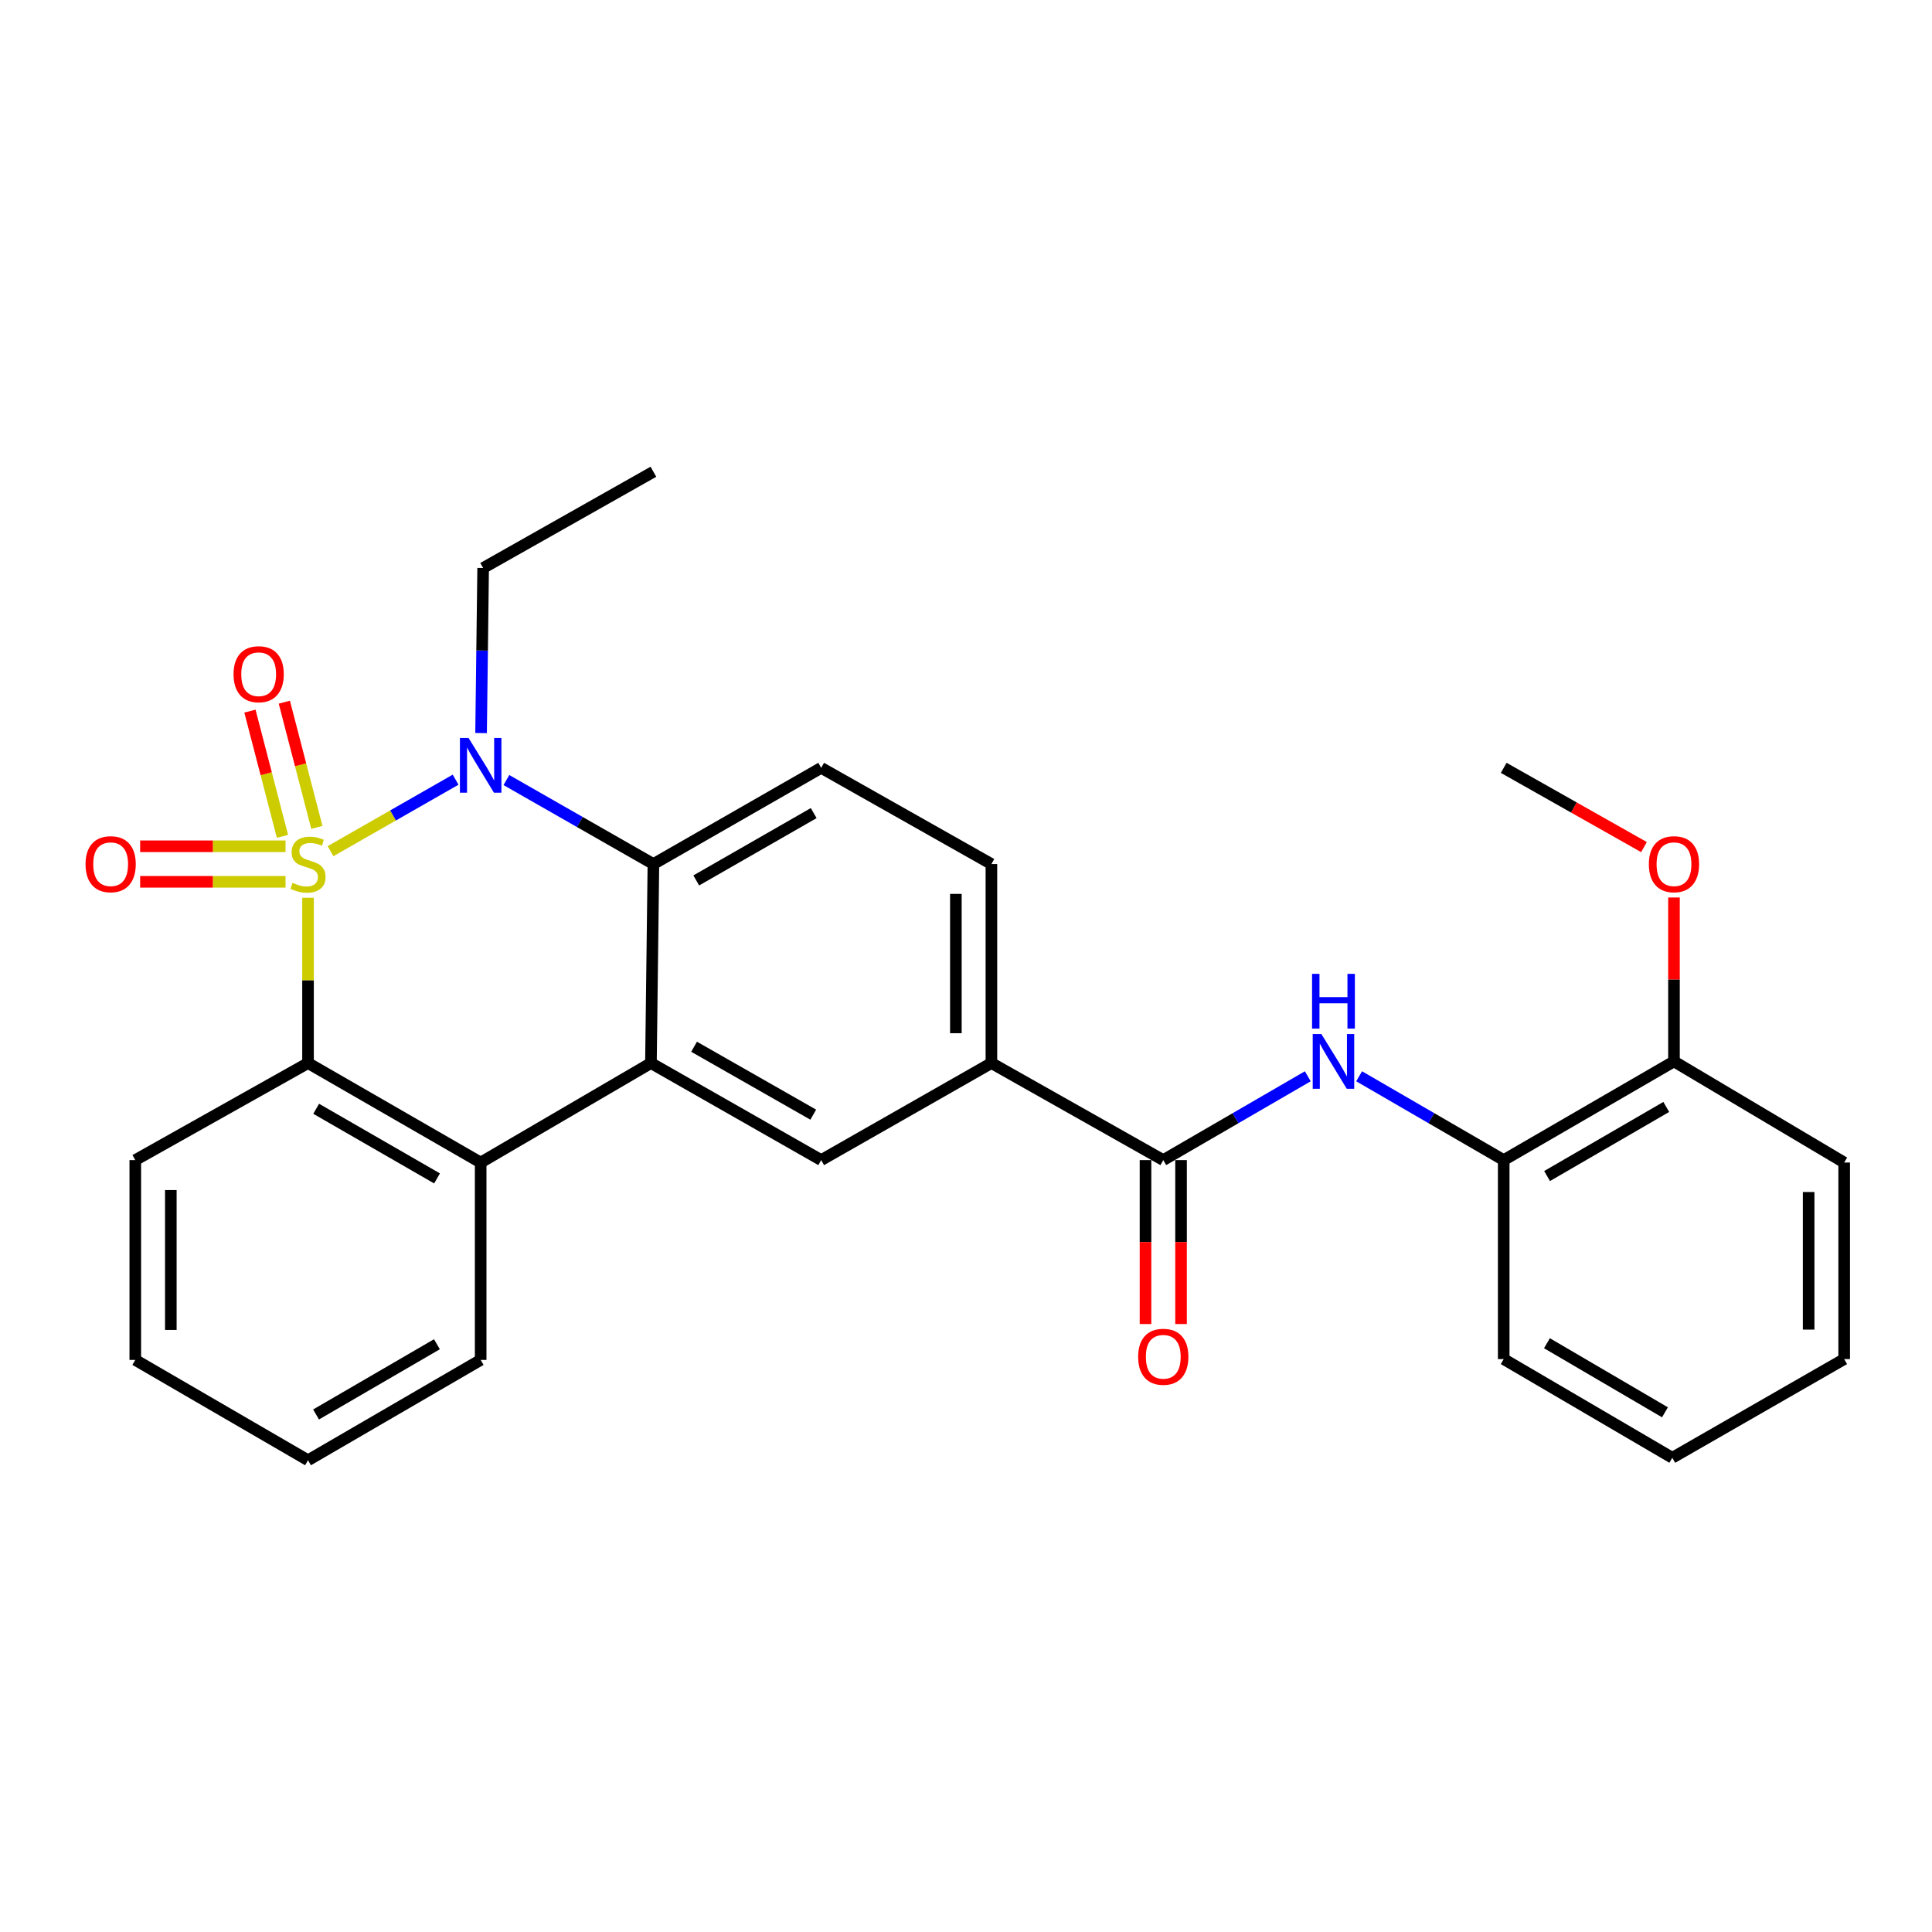<?xml version='1.0' encoding='iso-8859-1'?>
<svg version='1.1' baseProfile='full'
              xmlns='http://www.w3.org/2000/svg'
                      xmlns:rdkit='http://www.rdkit.org/xml'
                      xmlns:xlink='http://www.w3.org/1999/xlink'
                  xml:space='preserve'
width='1000px' height='1000px' viewBox='0 0 1000 1000'>
<!-- END OF HEADER -->
<rect style='opacity:1.0;fill:#FFFFFF;stroke:none' width='1000' height='1000' x='0' y='0'> </rect>
<path class='bond-0' d='M 171.084,440.567 L 203.451,422.065' style='fill:none;fill-rule:evenodd;stroke:#CCCC00;stroke-width:6px;stroke-linecap:butt;stroke-linejoin:miter;stroke-opacity:1' />
<path class='bond-0' d='M 203.451,422.065 L 235.819,403.562' style='fill:none;fill-rule:evenodd;stroke:#0000FF;stroke-width:6px;stroke-linecap:butt;stroke-linejoin:miter;stroke-opacity:1' />
<path class='bond-1' d='M 159.431,464.684 L 159.431,507.46' style='fill:none;fill-rule:evenodd;stroke:#CCCC00;stroke-width:6px;stroke-linecap:butt;stroke-linejoin:miter;stroke-opacity:1' />
<path class='bond-1' d='M 159.431,507.46 L 159.431,550.237' style='fill:none;fill-rule:evenodd;stroke:#000000;stroke-width:6px;stroke-linecap:butt;stroke-linejoin:miter;stroke-opacity:1' />
<path class='bond-8' d='M 147.797,438.032 L 110.165,438.032' style='fill:none;fill-rule:evenodd;stroke:#CCCC00;stroke-width:6px;stroke-linecap:butt;stroke-linejoin:miter;stroke-opacity:1' />
<path class='bond-8' d='M 110.165,438.032 L 72.534,438.032' style='fill:none;fill-rule:evenodd;stroke:#FF0000;stroke-width:6px;stroke-linecap:butt;stroke-linejoin:miter;stroke-opacity:1' />
<path class='bond-8' d='M 147.797,456.426 L 110.165,456.426' style='fill:none;fill-rule:evenodd;stroke:#CCCC00;stroke-width:6px;stroke-linecap:butt;stroke-linejoin:miter;stroke-opacity:1' />
<path class='bond-8' d='M 110.165,456.426 L 72.534,456.426' style='fill:none;fill-rule:evenodd;stroke:#FF0000;stroke-width:6px;stroke-linecap:butt;stroke-linejoin:miter;stroke-opacity:1' />
<path class='bond-9' d='M 164.004,428.256 L 155.586,395.852' style='fill:none;fill-rule:evenodd;stroke:#CCCC00;stroke-width:6px;stroke-linecap:butt;stroke-linejoin:miter;stroke-opacity:1' />
<path class='bond-9' d='M 155.586,395.852 L 147.167,363.448' style='fill:none;fill-rule:evenodd;stroke:#FF0000;stroke-width:6px;stroke-linecap:butt;stroke-linejoin:miter;stroke-opacity:1' />
<path class='bond-9' d='M 146.201,432.881 L 137.782,400.477' style='fill:none;fill-rule:evenodd;stroke:#CCCC00;stroke-width:6px;stroke-linecap:butt;stroke-linejoin:miter;stroke-opacity:1' />
<path class='bond-9' d='M 137.782,400.477 L 129.364,368.073' style='fill:none;fill-rule:evenodd;stroke:#FF0000;stroke-width:6px;stroke-linecap:butt;stroke-linejoin:miter;stroke-opacity:1' />
<path class='bond-3' d='M 262.111,403.751 L 300.157,425.49' style='fill:none;fill-rule:evenodd;stroke:#0000FF;stroke-width:6px;stroke-linecap:butt;stroke-linejoin:miter;stroke-opacity:1' />
<path class='bond-3' d='M 300.157,425.49 L 338.203,447.229' style='fill:none;fill-rule:evenodd;stroke:#000000;stroke-width:6px;stroke-linecap:butt;stroke-linejoin:miter;stroke-opacity:1' />
<path class='bond-16' d='M 249.005,379.43 L 249.54,336.712' style='fill:none;fill-rule:evenodd;stroke:#0000FF;stroke-width:6px;stroke-linecap:butt;stroke-linejoin:miter;stroke-opacity:1' />
<path class='bond-16' d='M 249.54,336.712 L 250.074,293.994' style='fill:none;fill-rule:evenodd;stroke:#000000;stroke-width:6px;stroke-linecap:butt;stroke-linejoin:miter;stroke-opacity:1' />
<path class='bond-4' d='M 159.431,550.237 L 248.796,601.731' style='fill:none;fill-rule:evenodd;stroke:#000000;stroke-width:6px;stroke-linecap:butt;stroke-linejoin:miter;stroke-opacity:1' />
<path class='bond-4' d='M 163.652,573.899 L 226.208,609.944' style='fill:none;fill-rule:evenodd;stroke:#000000;stroke-width:6px;stroke-linecap:butt;stroke-linejoin:miter;stroke-opacity:1' />
<path class='bond-17' d='M 159.431,550.237 L 70.024,600.464' style='fill:none;fill-rule:evenodd;stroke:#000000;stroke-width:6px;stroke-linecap:butt;stroke-linejoin:miter;stroke-opacity:1' />
<path class='bond-2' d='M 336.926,550.237 L 248.796,601.731' style='fill:none;fill-rule:evenodd;stroke:#000000;stroke-width:6px;stroke-linecap:butt;stroke-linejoin:miter;stroke-opacity:1' />
<path class='bond-6' d='M 336.926,550.237 L 425.045,600.464' style='fill:none;fill-rule:evenodd;stroke:#000000;stroke-width:6px;stroke-linecap:butt;stroke-linejoin:miter;stroke-opacity:1' />
<path class='bond-6' d='M 359.252,541.79 L 420.936,576.949' style='fill:none;fill-rule:evenodd;stroke:#000000;stroke-width:6px;stroke-linecap:butt;stroke-linejoin:miter;stroke-opacity:1' />
<path class='bond-28' d='M 336.926,550.237 L 338.203,447.229' style='fill:none;fill-rule:evenodd;stroke:#000000;stroke-width:6px;stroke-linecap:butt;stroke-linejoin:miter;stroke-opacity:1' />
<path class='bond-11' d='M 338.203,447.229 L 425.045,397.431' style='fill:none;fill-rule:evenodd;stroke:#000000;stroke-width:6px;stroke-linecap:butt;stroke-linejoin:miter;stroke-opacity:1' />
<path class='bond-11' d='M 360.379,455.716 L 421.169,420.858' style='fill:none;fill-rule:evenodd;stroke:#000000;stroke-width:6px;stroke-linecap:butt;stroke-linejoin:miter;stroke-opacity:1' />
<path class='bond-18' d='M 248.796,601.731 L 248.796,703.891' style='fill:none;fill-rule:evenodd;stroke:#000000;stroke-width:6px;stroke-linecap:butt;stroke-linejoin:miter;stroke-opacity:1' />
<path class='bond-5' d='M 602.11,600.464 L 513.153,550.237' style='fill:none;fill-rule:evenodd;stroke:#000000;stroke-width:6px;stroke-linecap:butt;stroke-linejoin:miter;stroke-opacity:1' />
<path class='bond-7' d='M 602.11,600.464 L 639.512,578.773' style='fill:none;fill-rule:evenodd;stroke:#000000;stroke-width:6px;stroke-linecap:butt;stroke-linejoin:miter;stroke-opacity:1' />
<path class='bond-7' d='M 639.512,578.773 L 676.913,557.083' style='fill:none;fill-rule:evenodd;stroke:#0000FF;stroke-width:6px;stroke-linecap:butt;stroke-linejoin:miter;stroke-opacity:1' />
<path class='bond-13' d='M 592.913,600.464 L 592.913,642.892' style='fill:none;fill-rule:evenodd;stroke:#000000;stroke-width:6px;stroke-linecap:butt;stroke-linejoin:miter;stroke-opacity:1' />
<path class='bond-13' d='M 592.913,642.892 L 592.913,685.321' style='fill:none;fill-rule:evenodd;stroke:#FF0000;stroke-width:6px;stroke-linecap:butt;stroke-linejoin:miter;stroke-opacity:1' />
<path class='bond-13' d='M 611.308,600.464 L 611.308,642.892' style='fill:none;fill-rule:evenodd;stroke:#000000;stroke-width:6px;stroke-linecap:butt;stroke-linejoin:miter;stroke-opacity:1' />
<path class='bond-13' d='M 611.308,642.892 L 611.308,685.321' style='fill:none;fill-rule:evenodd;stroke:#FF0000;stroke-width:6px;stroke-linecap:butt;stroke-linejoin:miter;stroke-opacity:1' />
<path class='bond-10' d='M 425.045,600.464 L 513.153,550.237' style='fill:none;fill-rule:evenodd;stroke:#000000;stroke-width:6px;stroke-linecap:butt;stroke-linejoin:miter;stroke-opacity:1' />
<path class='bond-12' d='M 703.485,557.081 L 740.901,578.772' style='fill:none;fill-rule:evenodd;stroke:#0000FF;stroke-width:6px;stroke-linecap:butt;stroke-linejoin:miter;stroke-opacity:1' />
<path class='bond-12' d='M 740.901,578.772 L 778.318,600.464' style='fill:none;fill-rule:evenodd;stroke:#000000;stroke-width:6px;stroke-linecap:butt;stroke-linejoin:miter;stroke-opacity:1' />
<path class='bond-30' d='M 513.153,550.237 L 513.153,447.229' style='fill:none;fill-rule:evenodd;stroke:#000000;stroke-width:6px;stroke-linecap:butt;stroke-linejoin:miter;stroke-opacity:1' />
<path class='bond-30' d='M 494.759,534.786 L 494.759,462.68' style='fill:none;fill-rule:evenodd;stroke:#000000;stroke-width:6px;stroke-linecap:butt;stroke-linejoin:miter;stroke-opacity:1' />
<path class='bond-14' d='M 425.045,397.431 L 513.153,447.229' style='fill:none;fill-rule:evenodd;stroke:#000000;stroke-width:6px;stroke-linecap:butt;stroke-linejoin:miter;stroke-opacity:1' />
<path class='bond-15' d='M 778.318,600.464 L 866.447,549.379' style='fill:none;fill-rule:evenodd;stroke:#000000;stroke-width:6px;stroke-linecap:butt;stroke-linejoin:miter;stroke-opacity:1' />
<path class='bond-15' d='M 800.762,608.715 L 862.452,572.955' style='fill:none;fill-rule:evenodd;stroke:#000000;stroke-width:6px;stroke-linecap:butt;stroke-linejoin:miter;stroke-opacity:1' />
<path class='bond-20' d='M 778.318,600.464 L 778.318,703.462' style='fill:none;fill-rule:evenodd;stroke:#000000;stroke-width:6px;stroke-linecap:butt;stroke-linejoin:miter;stroke-opacity:1' />
<path class='bond-19' d='M 866.447,549.379 L 866.447,506.961' style='fill:none;fill-rule:evenodd;stroke:#000000;stroke-width:6px;stroke-linecap:butt;stroke-linejoin:miter;stroke-opacity:1' />
<path class='bond-19' d='M 866.447,506.961 L 866.447,464.542' style='fill:none;fill-rule:evenodd;stroke:#FF0000;stroke-width:6px;stroke-linecap:butt;stroke-linejoin:miter;stroke-opacity:1' />
<path class='bond-21' d='M 866.447,549.379 L 954.545,601.731' style='fill:none;fill-rule:evenodd;stroke:#000000;stroke-width:6px;stroke-linecap:butt;stroke-linejoin:miter;stroke-opacity:1' />
<path class='bond-23' d='M 250.074,293.994 L 338.203,244.176' style='fill:none;fill-rule:evenodd;stroke:#000000;stroke-width:6px;stroke-linecap:butt;stroke-linejoin:miter;stroke-opacity:1' />
<path class='bond-24' d='M 70.024,600.464 L 70.024,703.891' style='fill:none;fill-rule:evenodd;stroke:#000000;stroke-width:6px;stroke-linecap:butt;stroke-linejoin:miter;stroke-opacity:1' />
<path class='bond-24' d='M 88.418,615.978 L 88.418,688.377' style='fill:none;fill-rule:evenodd;stroke:#000000;stroke-width:6px;stroke-linecap:butt;stroke-linejoin:miter;stroke-opacity:1' />
<path class='bond-29' d='M 248.796,703.891 L 159.431,755.824' style='fill:none;fill-rule:evenodd;stroke:#000000;stroke-width:6px;stroke-linecap:butt;stroke-linejoin:miter;stroke-opacity:1' />
<path class='bond-29' d='M 226.149,695.777 L 163.593,732.13' style='fill:none;fill-rule:evenodd;stroke:#000000;stroke-width:6px;stroke-linecap:butt;stroke-linejoin:miter;stroke-opacity:1' />
<path class='bond-22' d='M 850.916,438.453 L 814.617,417.942' style='fill:none;fill-rule:evenodd;stroke:#FF0000;stroke-width:6px;stroke-linecap:butt;stroke-linejoin:miter;stroke-opacity:1' />
<path class='bond-22' d='M 814.617,417.942 L 778.318,397.431' style='fill:none;fill-rule:evenodd;stroke:#000000;stroke-width:6px;stroke-linecap:butt;stroke-linejoin:miter;stroke-opacity:1' />
<path class='bond-26' d='M 778.318,703.462 L 865.578,754.547' style='fill:none;fill-rule:evenodd;stroke:#000000;stroke-width:6px;stroke-linecap:butt;stroke-linejoin:miter;stroke-opacity:1' />
<path class='bond-26' d='M 800.7,695.25 L 861.782,731.01' style='fill:none;fill-rule:evenodd;stroke:#000000;stroke-width:6px;stroke-linecap:butt;stroke-linejoin:miter;stroke-opacity:1' />
<path class='bond-31' d='M 954.545,601.731 L 954.545,703.462' style='fill:none;fill-rule:evenodd;stroke:#000000;stroke-width:6px;stroke-linecap:butt;stroke-linejoin:miter;stroke-opacity:1' />
<path class='bond-31' d='M 936.151,616.99 L 936.151,688.202' style='fill:none;fill-rule:evenodd;stroke:#000000;stroke-width:6px;stroke-linecap:butt;stroke-linejoin:miter;stroke-opacity:1' />
<path class='bond-25' d='M 70.024,703.891 L 159.431,755.824' style='fill:none;fill-rule:evenodd;stroke:#000000;stroke-width:6px;stroke-linecap:butt;stroke-linejoin:miter;stroke-opacity:1' />
<path class='bond-27' d='M 865.578,754.547 L 954.545,703.462' style='fill:none;fill-rule:evenodd;stroke:#000000;stroke-width:6px;stroke-linecap:butt;stroke-linejoin:miter;stroke-opacity:1' />
<path  class='atom-0' d='M 151.431 456.949
Q 151.751 457.069, 153.071 457.629
Q 154.391 458.189, 155.831 458.549
Q 157.311 458.869, 158.751 458.869
Q 161.431 458.869, 162.991 457.589
Q 164.551 456.269, 164.551 453.989
Q 164.551 452.429, 163.751 451.469
Q 162.991 450.509, 161.791 449.989
Q 160.591 449.469, 158.591 448.869
Q 156.071 448.109, 154.551 447.389
Q 153.071 446.669, 151.991 445.149
Q 150.951 443.629, 150.951 441.069
Q 150.951 437.509, 153.351 435.309
Q 155.791 433.109, 160.591 433.109
Q 163.871 433.109, 167.591 434.669
L 166.671 437.749
Q 163.271 436.349, 160.711 436.349
Q 157.951 436.349, 156.431 437.509
Q 154.911 438.629, 154.951 440.589
Q 154.951 442.109, 155.711 443.029
Q 156.511 443.949, 157.631 444.469
Q 158.791 444.989, 160.711 445.589
Q 163.271 446.389, 164.791 447.189
Q 166.311 447.989, 167.391 449.629
Q 168.511 451.229, 168.511 453.989
Q 168.511 457.909, 165.871 460.029
Q 163.271 462.109, 158.911 462.109
Q 156.391 462.109, 154.471 461.549
Q 152.591 461.029, 150.351 460.109
L 151.431 456.949
' fill='#CCCC00'/>
<path  class='atom-1' d='M 242.536 381.984
L 251.816 396.984
Q 252.736 398.464, 254.216 401.144
Q 255.696 403.824, 255.776 403.984
L 255.776 381.984
L 259.536 381.984
L 259.536 410.304
L 255.656 410.304
L 245.696 393.904
Q 244.536 391.984, 243.296 389.784
Q 242.096 387.584, 241.736 386.904
L 241.736 410.304
L 238.056 410.304
L 238.056 381.984
L 242.536 381.984
' fill='#0000FF'/>
<path  class='atom-8' d='M 683.939 535.219
L 693.219 550.219
Q 694.139 551.699, 695.619 554.379
Q 697.099 557.059, 697.179 557.219
L 697.179 535.219
L 700.939 535.219
L 700.939 563.539
L 697.059 563.539
L 687.099 547.139
Q 685.939 545.219, 684.699 543.019
Q 683.499 540.819, 683.139 540.139
L 683.139 563.539
L 679.459 563.539
L 679.459 535.219
L 683.939 535.219
' fill='#0000FF'/>
<path  class='atom-8' d='M 679.119 504.067
L 682.959 504.067
L 682.959 516.107
L 697.439 516.107
L 697.439 504.067
L 701.279 504.067
L 701.279 532.387
L 697.439 532.387
L 697.439 519.307
L 682.959 519.307
L 682.959 532.387
L 679.119 532.387
L 679.119 504.067
' fill='#0000FF'/>
<path  class='atom-9' d='M 44.271 447.309
Q 44.271 440.509, 47.631 436.709
Q 50.991 432.909, 57.271 432.909
Q 63.551 432.909, 66.911 436.709
Q 70.271 440.509, 70.271 447.309
Q 70.271 454.189, 66.871 458.109
Q 63.471 461.989, 57.271 461.989
Q 51.031 461.989, 47.631 458.109
Q 44.271 454.229, 44.271 447.309
M 57.271 458.789
Q 61.591 458.789, 63.911 455.909
Q 66.271 452.989, 66.271 447.309
Q 66.271 441.749, 63.911 438.949
Q 61.591 436.109, 57.271 436.109
Q 52.951 436.109, 50.591 438.909
Q 48.271 441.709, 48.271 447.309
Q 48.271 453.029, 50.591 455.909
Q 52.951 458.789, 57.271 458.789
' fill='#FF0000'/>
<path  class='atom-10' d='M 120.883 348.971
Q 120.883 342.171, 124.243 338.371
Q 127.603 334.571, 133.883 334.571
Q 140.163 334.571, 143.523 338.371
Q 146.883 342.171, 146.883 348.971
Q 146.883 355.851, 143.483 359.771
Q 140.083 363.651, 133.883 363.651
Q 127.643 363.651, 124.243 359.771
Q 120.883 355.891, 120.883 348.971
M 133.883 360.451
Q 138.203 360.451, 140.523 357.571
Q 142.883 354.651, 142.883 348.971
Q 142.883 343.411, 140.523 340.611
Q 138.203 337.771, 133.883 337.771
Q 129.563 337.771, 127.203 340.571
Q 124.883 343.371, 124.883 348.971
Q 124.883 354.691, 127.203 357.571
Q 129.563 360.451, 133.883 360.451
' fill='#FF0000'/>
<path  class='atom-14' d='M 589.11 702.264
Q 589.11 695.464, 592.47 691.664
Q 595.83 687.864, 602.11 687.864
Q 608.39 687.864, 611.75 691.664
Q 615.11 695.464, 615.11 702.264
Q 615.11 709.144, 611.71 713.064
Q 608.31 716.944, 602.11 716.944
Q 595.87 716.944, 592.47 713.064
Q 589.11 709.184, 589.11 702.264
M 602.11 713.744
Q 606.43 713.744, 608.75 710.864
Q 611.11 707.944, 611.11 702.264
Q 611.11 696.704, 608.75 693.904
Q 606.43 691.064, 602.11 691.064
Q 597.79 691.064, 595.43 693.864
Q 593.11 696.664, 593.11 702.264
Q 593.11 707.984, 595.43 710.864
Q 597.79 713.744, 602.11 713.744
' fill='#FF0000'/>
<path  class='atom-20' d='M 853.447 447.309
Q 853.447 440.509, 856.807 436.709
Q 860.167 432.909, 866.447 432.909
Q 872.727 432.909, 876.087 436.709
Q 879.447 440.509, 879.447 447.309
Q 879.447 454.189, 876.047 458.109
Q 872.647 461.989, 866.447 461.989
Q 860.207 461.989, 856.807 458.109
Q 853.447 454.229, 853.447 447.309
M 866.447 458.789
Q 870.767 458.789, 873.087 455.909
Q 875.447 452.989, 875.447 447.309
Q 875.447 441.749, 873.087 438.949
Q 870.767 436.109, 866.447 436.109
Q 862.127 436.109, 859.767 438.909
Q 857.447 441.709, 857.447 447.309
Q 857.447 453.029, 859.767 455.909
Q 862.127 458.789, 866.447 458.789
' fill='#FF0000'/>
</svg>
